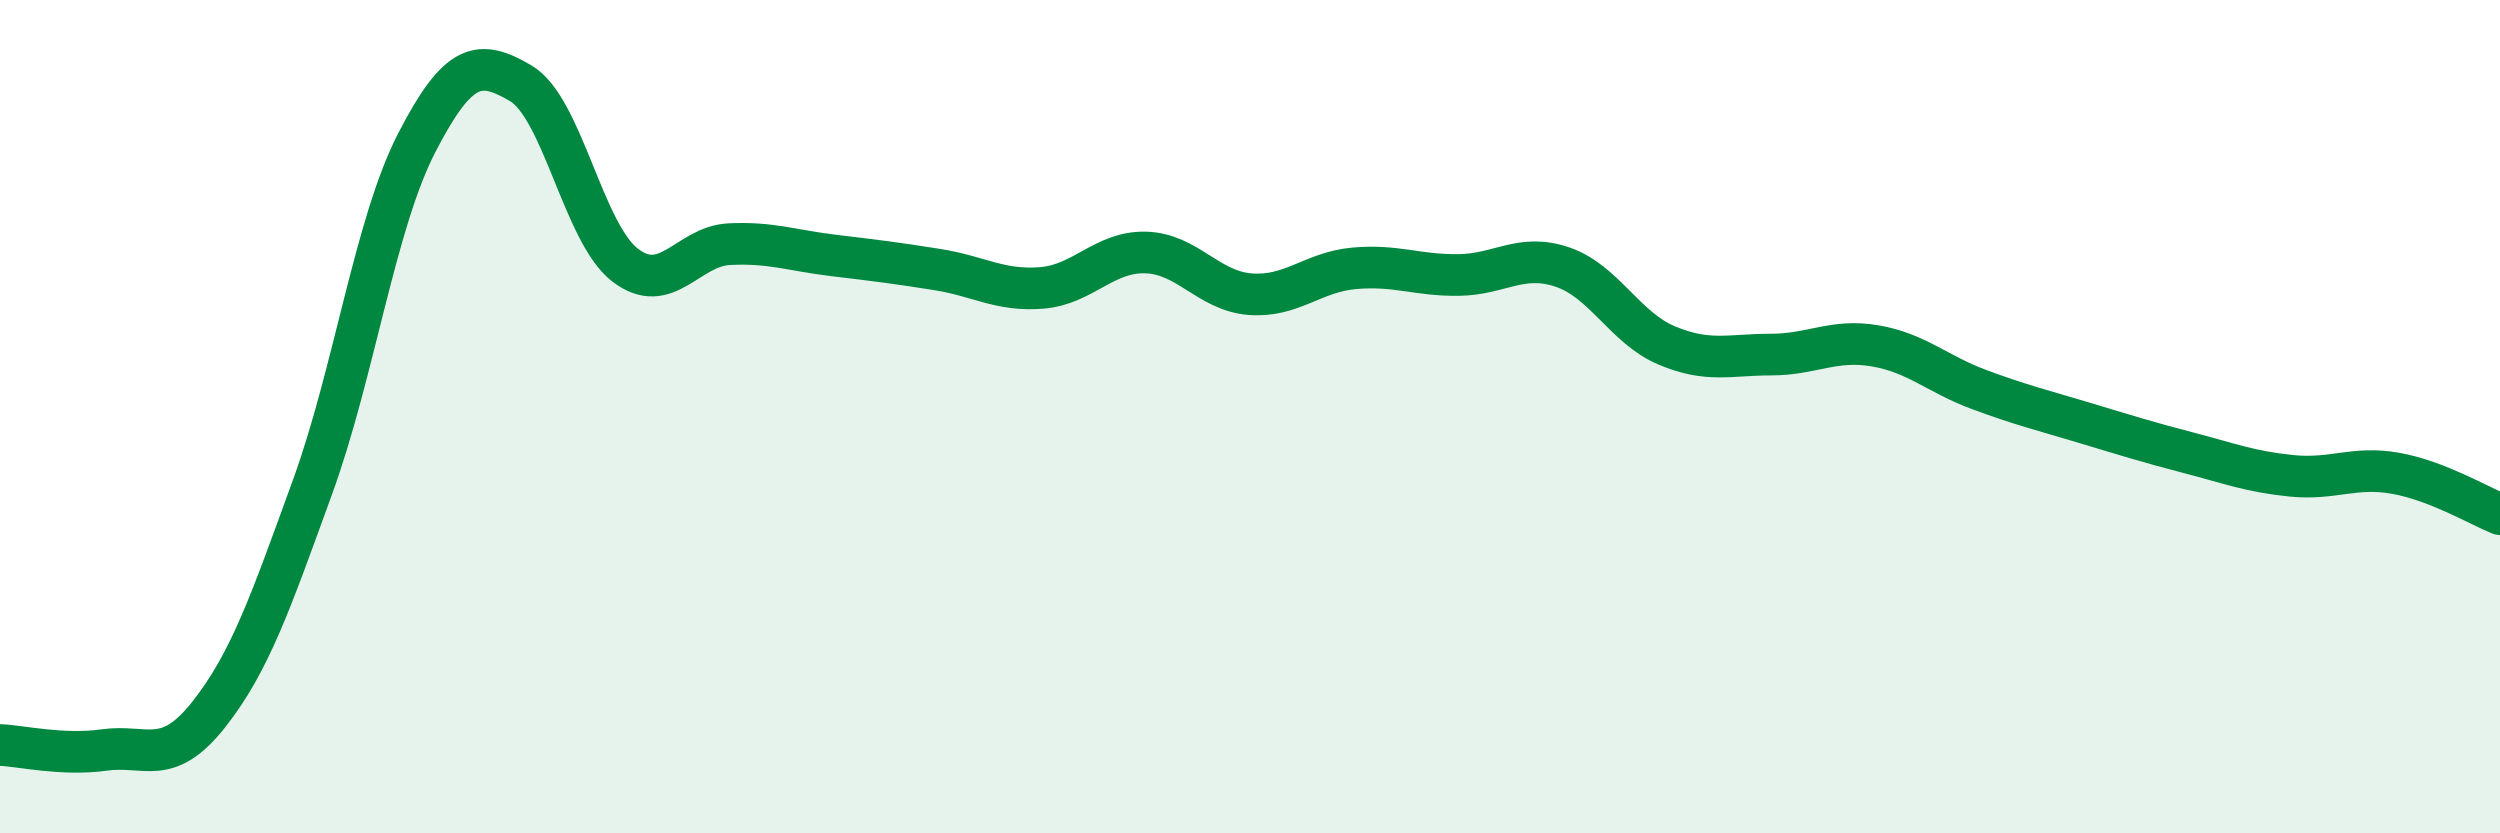 
    <svg width="60" height="20" viewBox="0 0 60 20" xmlns="http://www.w3.org/2000/svg">
      <path
        d="M 0,17.88 C 0.5,17.9 1.5,18.14 2.5,18 C 3.5,17.86 4,18.42 5,17.16 C 6,15.9 6.5,14.44 7.5,11.69 C 8.5,8.94 9,5.37 10,3.43 C 11,1.49 11.5,1.41 12.5,2 C 13.5,2.59 14,5.59 15,6.36 C 16,7.13 16.5,5.91 17.5,5.86 C 18.5,5.81 19,6.01 20,6.13 C 21,6.25 21.5,6.31 22.5,6.47 C 23.5,6.63 24,6.99 25,6.91 C 26,6.83 26.5,6.03 27.5,6.06 C 28.5,6.09 29,6.98 30,7.06 C 31,7.14 31.5,6.53 32.5,6.44 C 33.5,6.35 34,6.61 35,6.6 C 36,6.59 36.5,6.07 37.5,6.41 C 38.5,6.75 39,7.87 40,8.29 C 41,8.71 41.5,8.51 42.5,8.51 C 43.5,8.51 44,8.13 45,8.3 C 46,8.47 46.5,8.98 47.5,9.35 C 48.5,9.72 49,9.84 50,10.14 C 51,10.44 51.5,10.6 52.5,10.86 C 53.5,11.12 54,11.32 55,11.42 C 56,11.52 56.5,11.18 57.5,11.36 C 58.5,11.54 59.5,12.14 60,12.34L60 20L0 20Z"
        fill="#008740"
        opacity="0.1"
        stroke-linecap="round"
        stroke-linejoin="round"
      />
      <path
        d="M 0,17.88 C 0.5,17.9 1.5,18.14 2.5,18 C 3.5,17.86 4,18.42 5,17.16 C 6,15.9 6.5,14.44 7.5,11.69 C 8.5,8.94 9,5.37 10,3.43 C 11,1.49 11.5,1.41 12.5,2 C 13.5,2.59 14,5.59 15,6.36 C 16,7.13 16.5,5.91 17.5,5.86 C 18.5,5.81 19,6.01 20,6.13 C 21,6.25 21.5,6.31 22.5,6.47 C 23.5,6.63 24,6.99 25,6.91 C 26,6.83 26.5,6.03 27.5,6.06 C 28.5,6.09 29,6.98 30,7.06 C 31,7.14 31.5,6.53 32.5,6.44 C 33.5,6.35 34,6.61 35,6.6 C 36,6.59 36.5,6.07 37.5,6.41 C 38.5,6.75 39,7.87 40,8.29 C 41,8.71 41.5,8.51 42.5,8.51 C 43.5,8.51 44,8.13 45,8.3 C 46,8.47 46.5,8.98 47.5,9.35 C 48.5,9.72 49,9.84 50,10.14 C 51,10.44 51.5,10.6 52.5,10.86 C 53.5,11.12 54,11.32 55,11.42 C 56,11.52 56.5,11.18 57.5,11.36 C 58.5,11.54 59.5,12.14 60,12.34"
        stroke="#008740"
        stroke-width="1"
        fill="none"
        stroke-linecap="round"
        stroke-linejoin="round"
      />
    </svg>
  